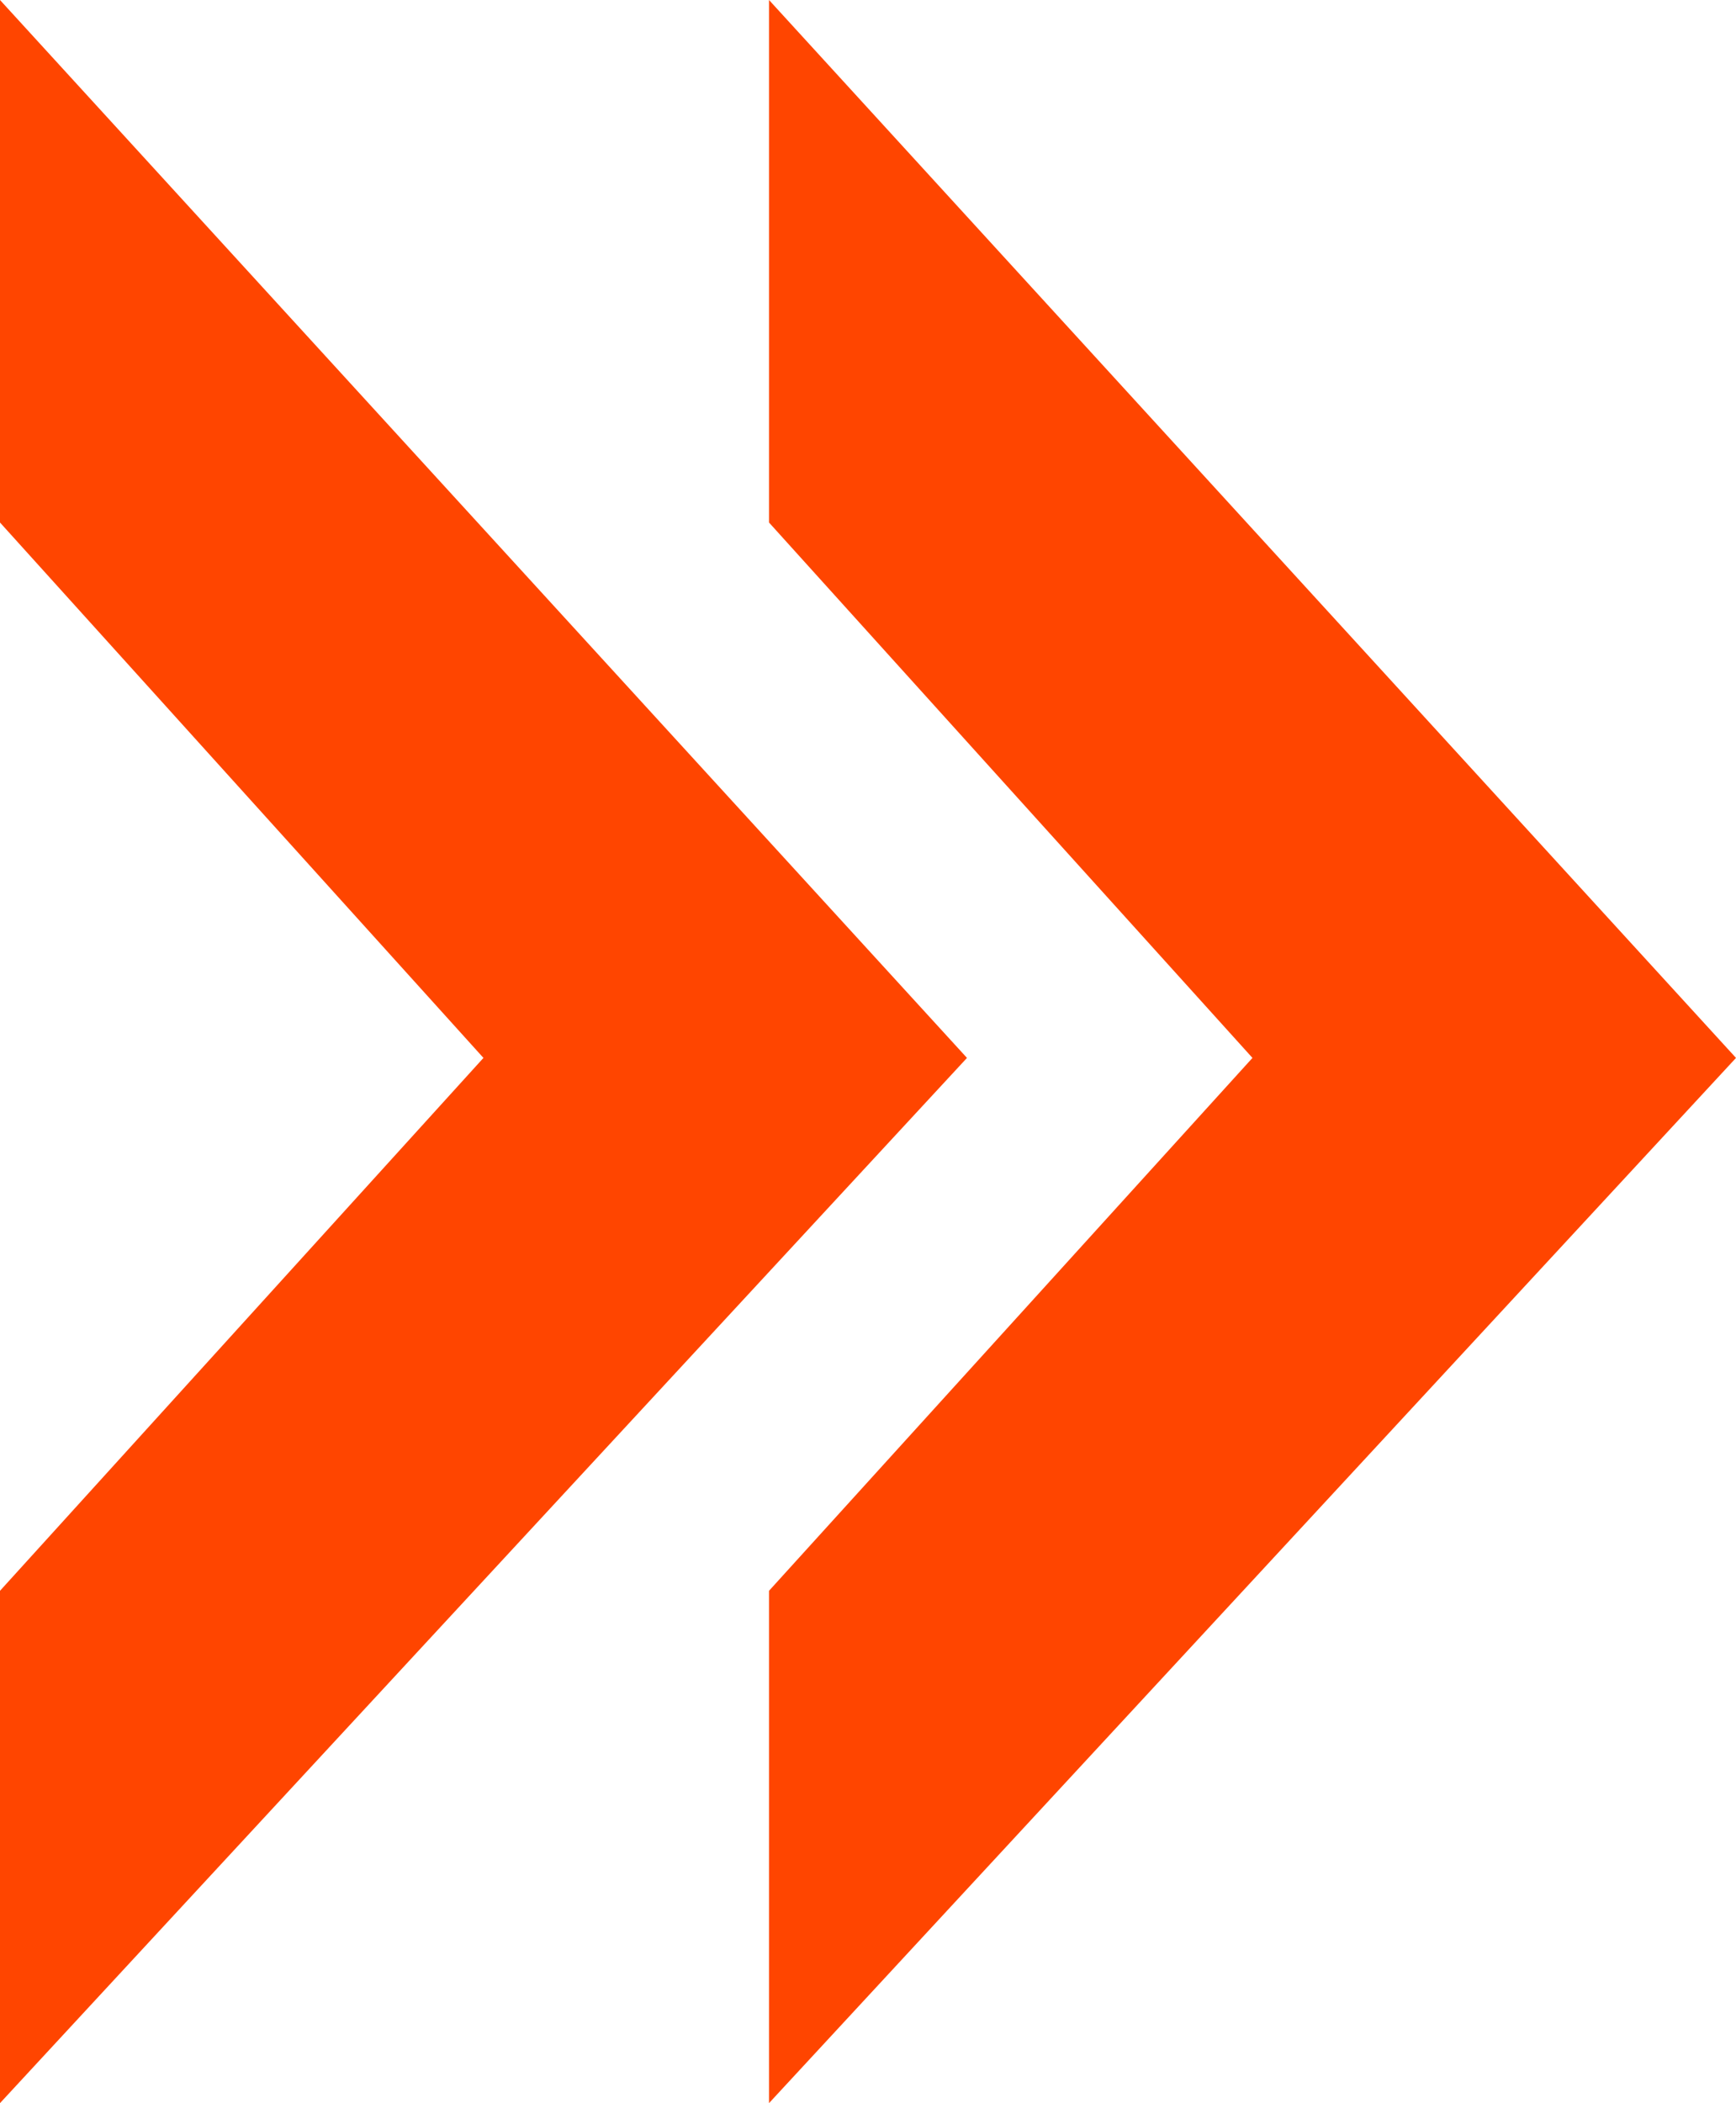 <svg id="Group_314" data-name="Group 314" xmlns="http://www.w3.org/2000/svg" width="18.748" height="22.708" viewBox="0 0 18.748 22.708">
  <path id="Path_46" data-name="Path 46" d="M4554.85,3671.143v5.642l5.221,5.781-5.221,5.754v5.532l10.443-11.286Z" transform="translate(-4554.85 -3671.143)" fill="#ff4500"/>
  <path id="Path_47" data-name="Path 47" d="M4554.85,3671.143v5.642l5.221,5.781-5.221,5.754v5.532l10.443-11.286Z" transform="translate(-4546.545 -3671.143)" fill="#ff4500"/>
</svg>
